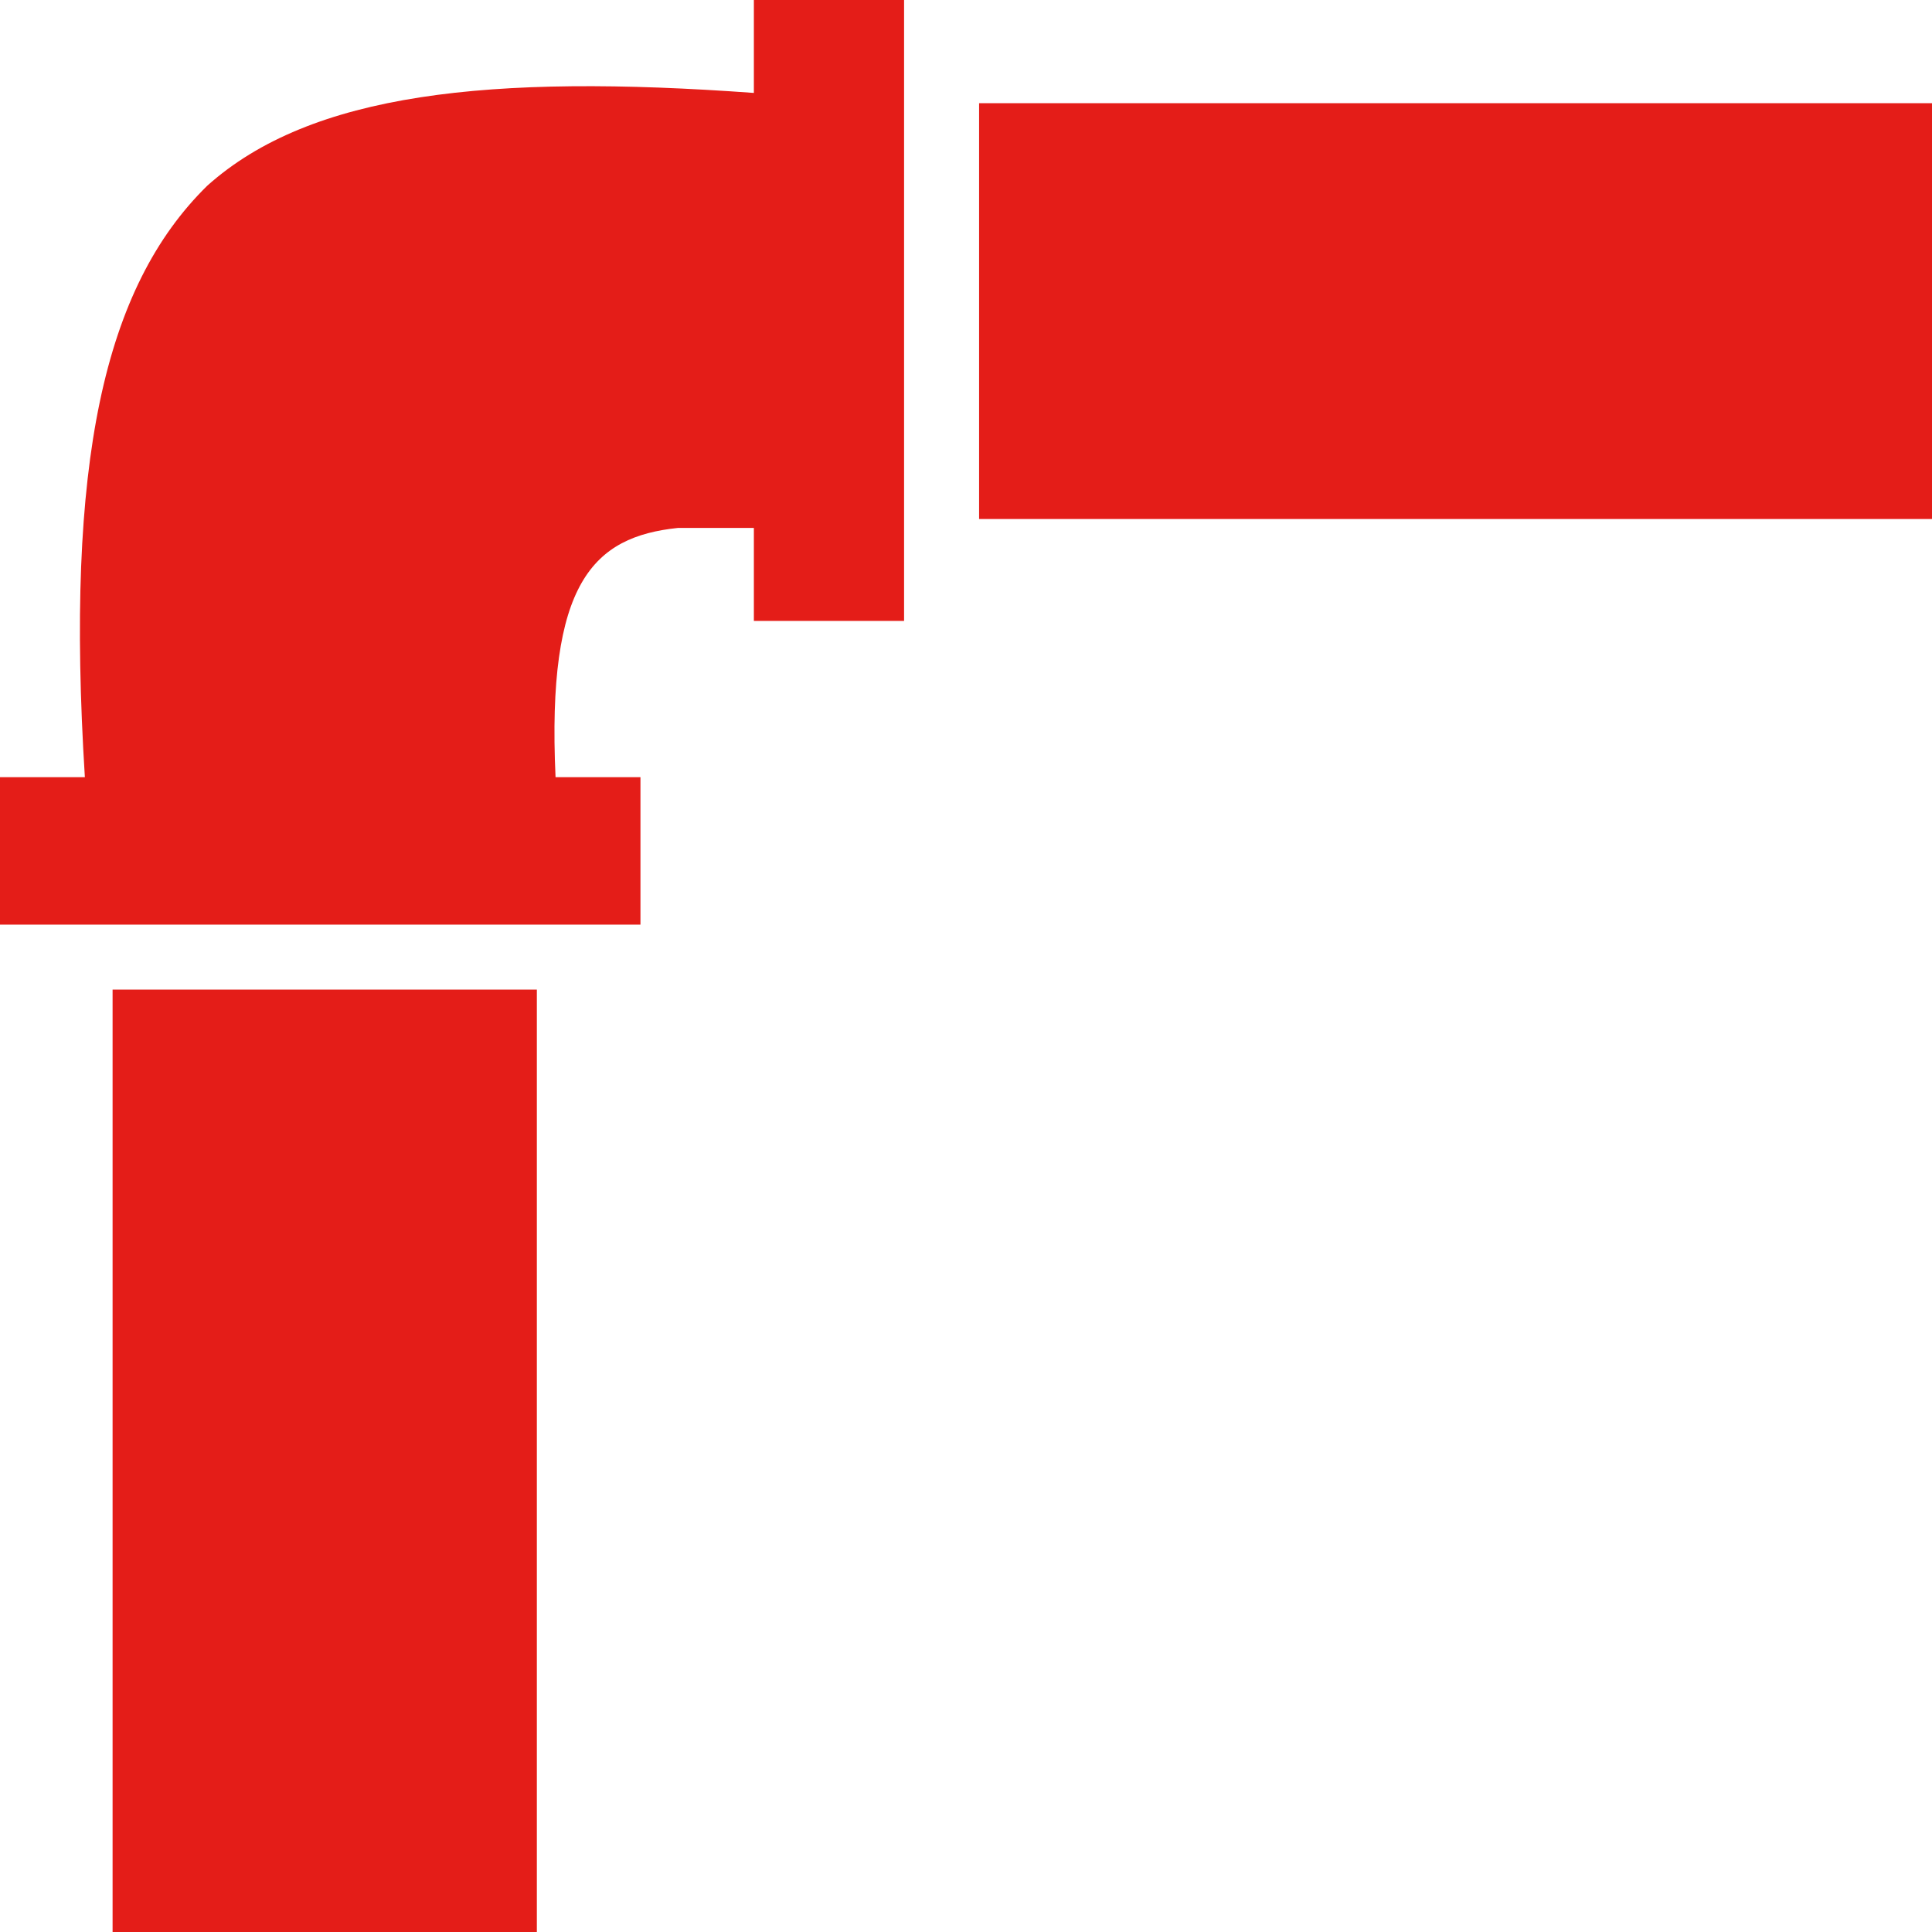 <svg width="40" height="40" viewBox="0 0 40 40" fill="none" xmlns="http://www.w3.org/2000/svg">
<path fill-rule="evenodd" clip-rule="evenodd" d="M15.607 10.93C15.017 10.93 14.627 10.93 14.038 10.93C12.281 11.113 11.317 12.06 11.502 16.091H13.26V19.143H0.185H0V16.091H0.185H1.757C1.351 9.586 2.144 5.953 4.29 3.846C6.435 1.924 10.136 1.526 15.608 1.924V0H18.718V12.855H15.608V10.93H15.607ZM2.331 40V20.488H11.115V40H2.331ZM20.271 2.136H40V10.746H20.271V2.136Z" fill="#E41D18"/>
</svg>
